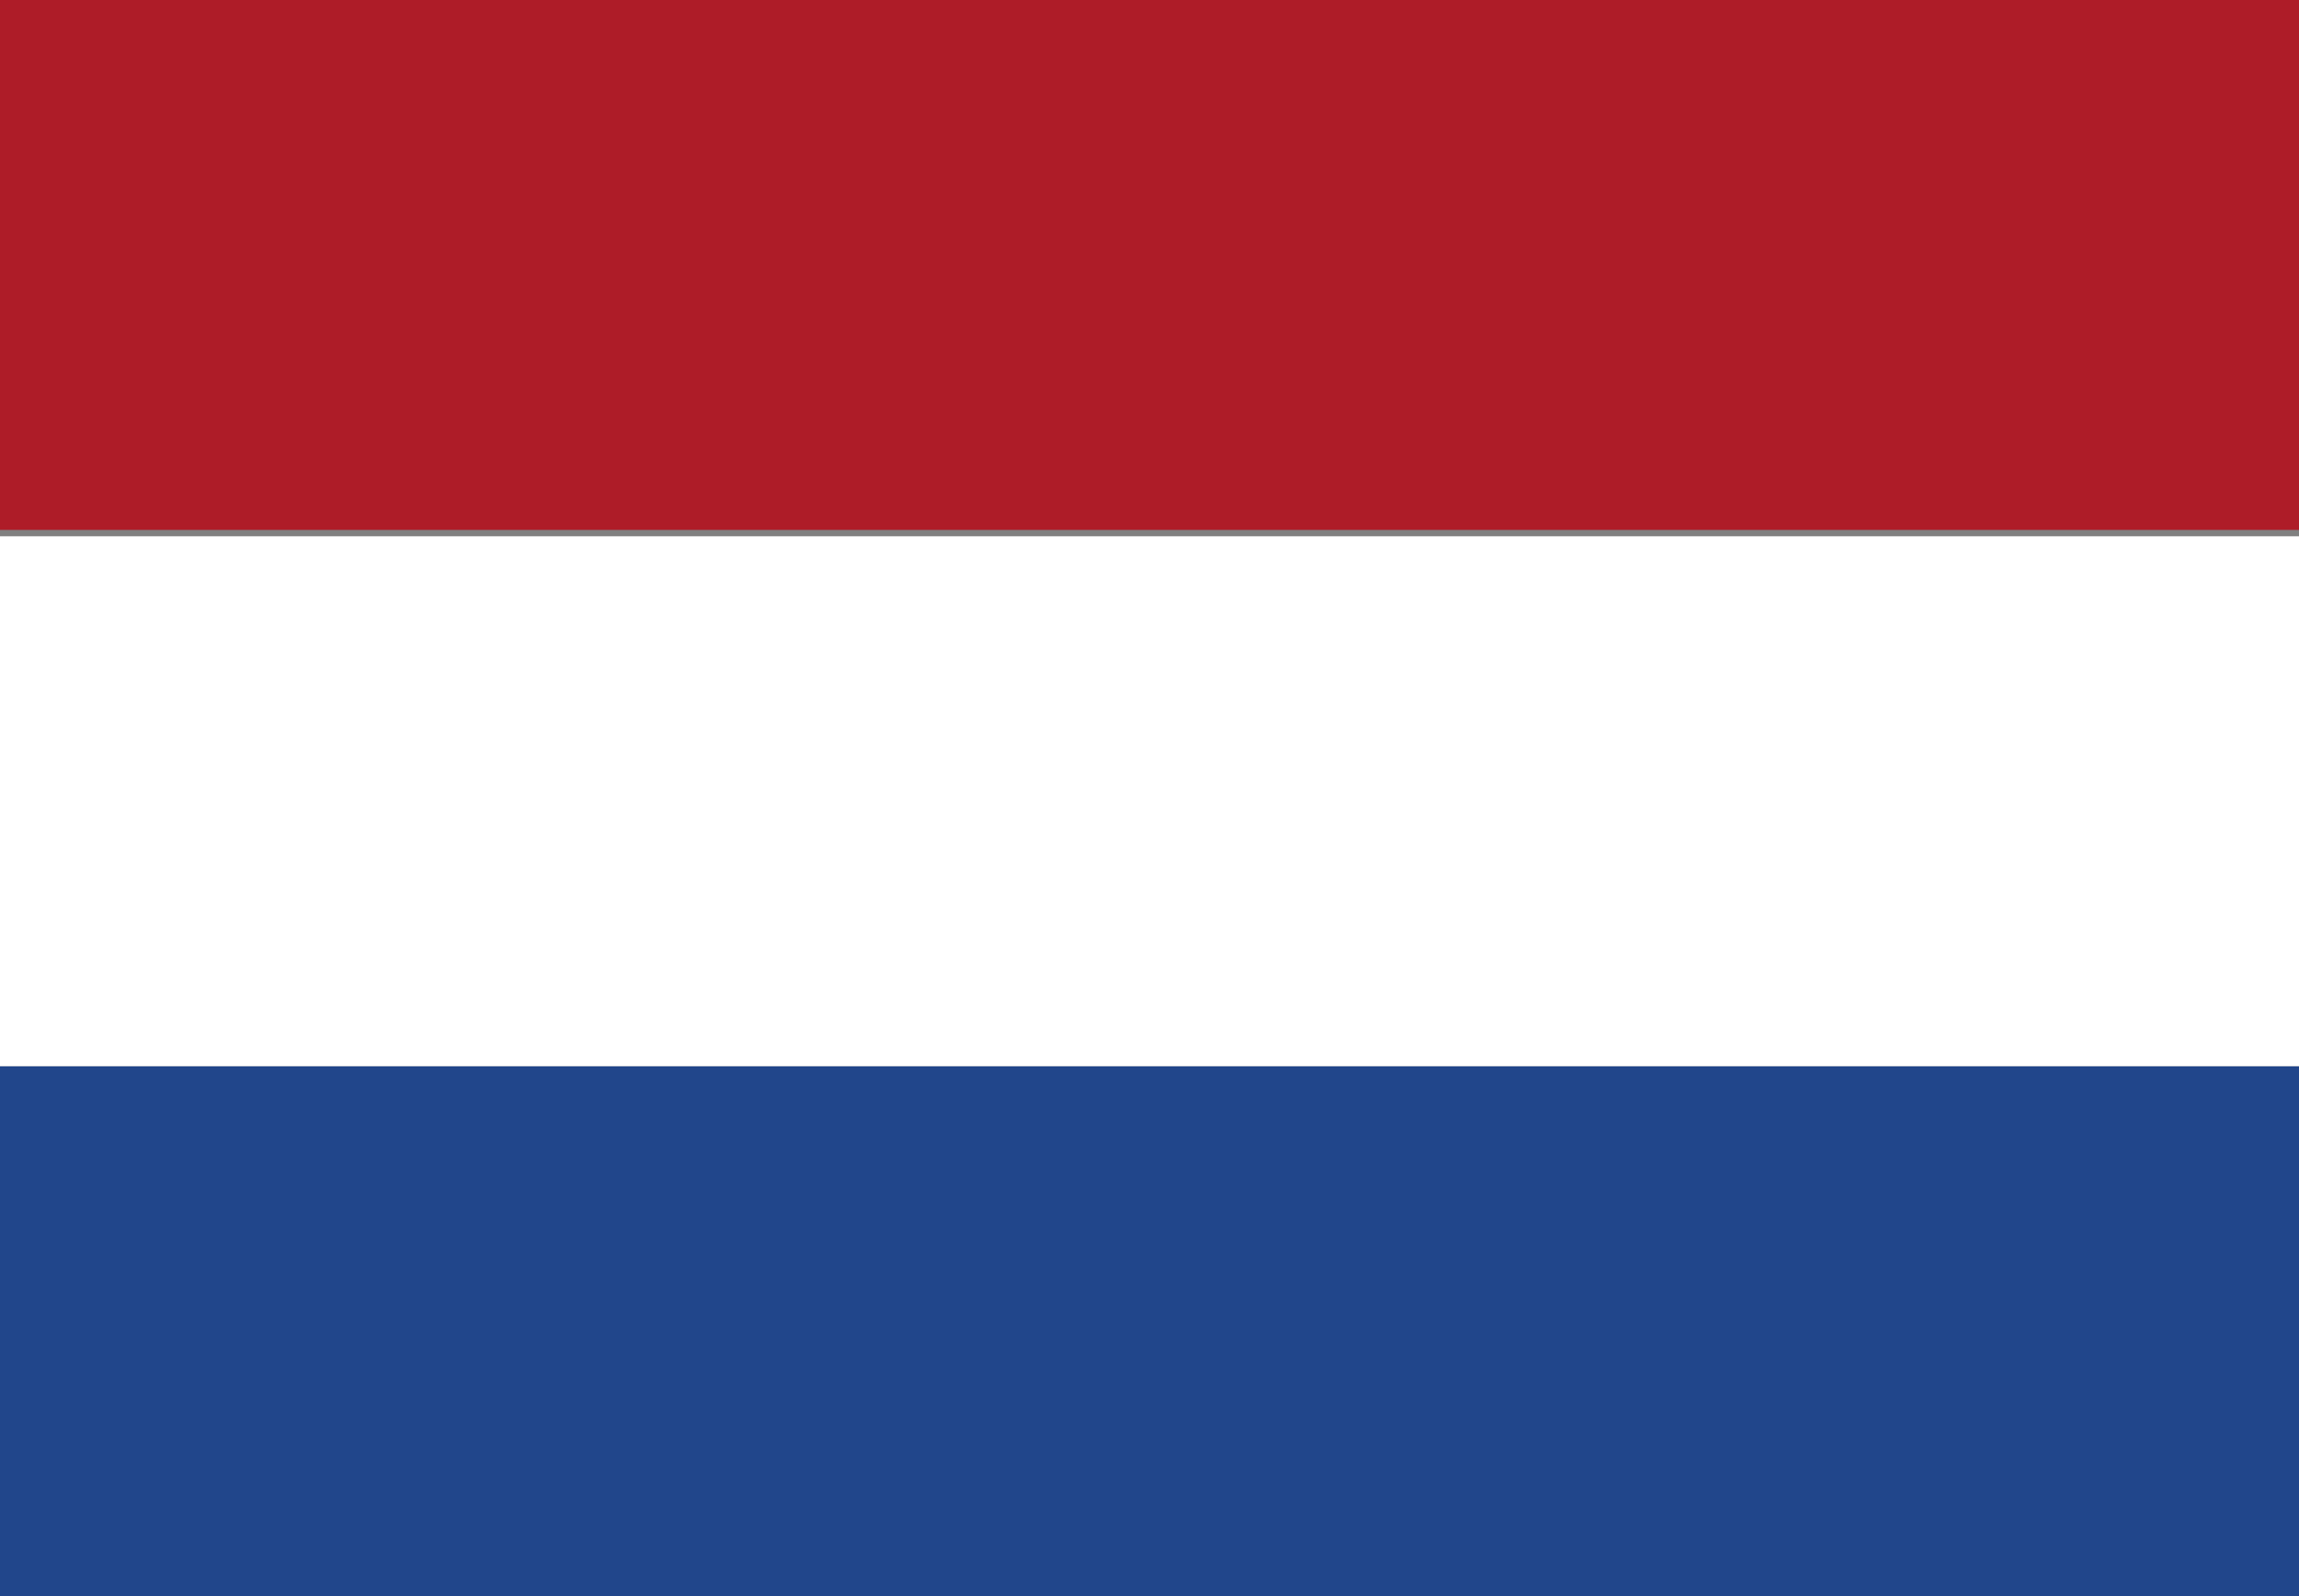 <?xml version="1.0" encoding="utf-8"?>
<!-- Generator: Adobe Illustrator 22.1.0, SVG Export Plug-In . SVG Version: 6.00 Build 0)  -->
<svg version="1.1" id="Calque_1" xmlns="http://www.w3.org/2000/svg" xmlns:xlink="http://www.w3.org/1999/xlink" x="0px" y="0px"
	 viewBox="0 0 36 25" style="enable-background:new 0 0 36 25;" xml:space="preserve">
<rect x="0" y="0" width="36" height="25" fill="#808080" stroke="none"/>
<style type="text/css">
	.st0{fill:#AE1C28;}
	.st1{fill:#21468B;}
	.st2{fill:#FFFFFF;}
</style>
<g>
	<g>
		<rect x="0" y="0" class="st0" width="36" height="8.3"/>
	</g>
</g>
<g>
	<g>
		<rect x="0" y="16.7" class="st1" width="36" height="8.3"/>
	</g>
</g>
<g>
	<g>
		<rect x="0" y="8.4" class="st2" width="36" height="8.3"/>
	</g>
</g>
</svg>
